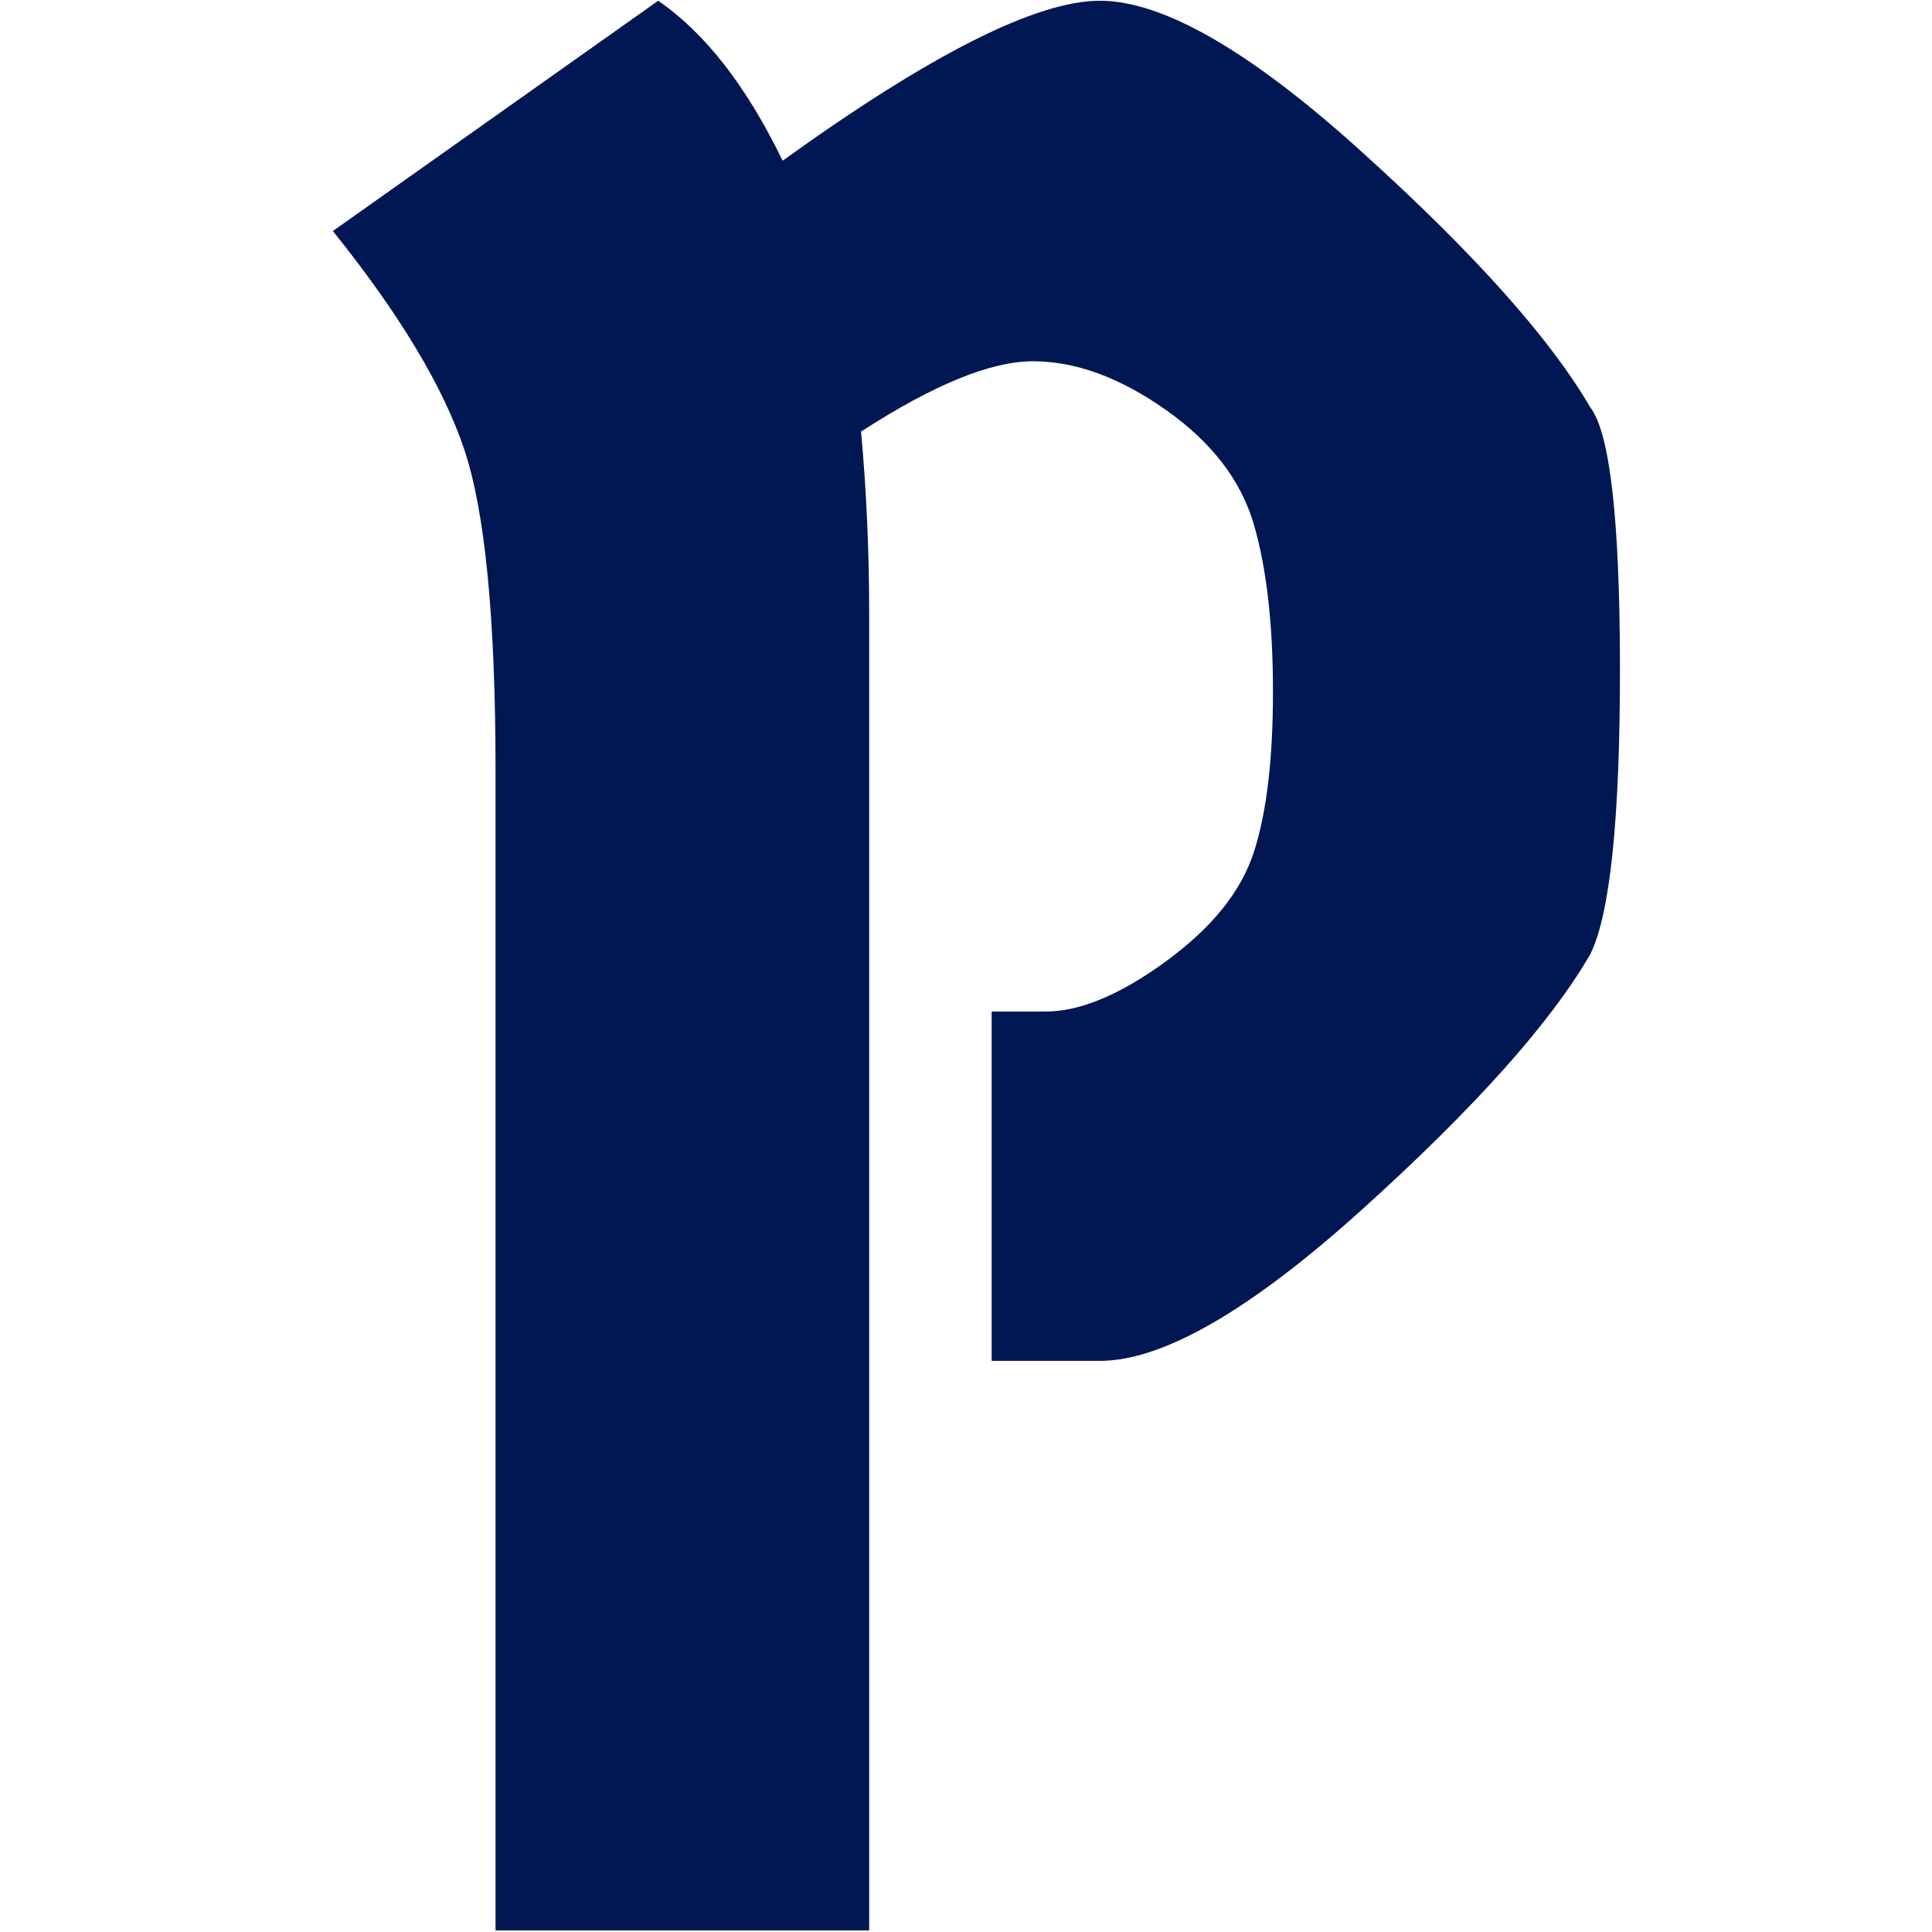 <svg xmlns="http://www.w3.org/2000/svg" viewBox="0 0 500 500"><path d="m197.2-112.9h14c8.9 0 19.3-4.3 31.2-13s19.5-18.1 22.8-28.4 4.9-24.1 4.9-41.4-1.6-31.7-4.9-43.1c-3.3-11.5-10.9-21.4-22.8-29.8s-23.4-12.6-34.4-12.6-25.8 6.1-44.5 18.2c1.4 15.4 2.1 31.1 2.1 47v340.9h-96.7v-300.2c0-39.3-2.7-67-8.1-83.1s-16.7-35-34-56.5l84.2-59.6c12.2 8.4 22.9 22.2 32.2 41.4 38.3-27.6 65.7-41.4 82.1-41.4s39.1 13.1 68 39.3c29 26.2 48.6 48.2 58.9 65.9 5.1 6.5 7.7 29.2 7.7 68s-2.6 63.4-7.7 73.6c-10.3 17.8-29.9 39.7-58.9 65.9s-51.7 39.3-68 39.3h-28v-90.4z" fill="#011753" transform="translate(59.342 374.692)"></path></svg>